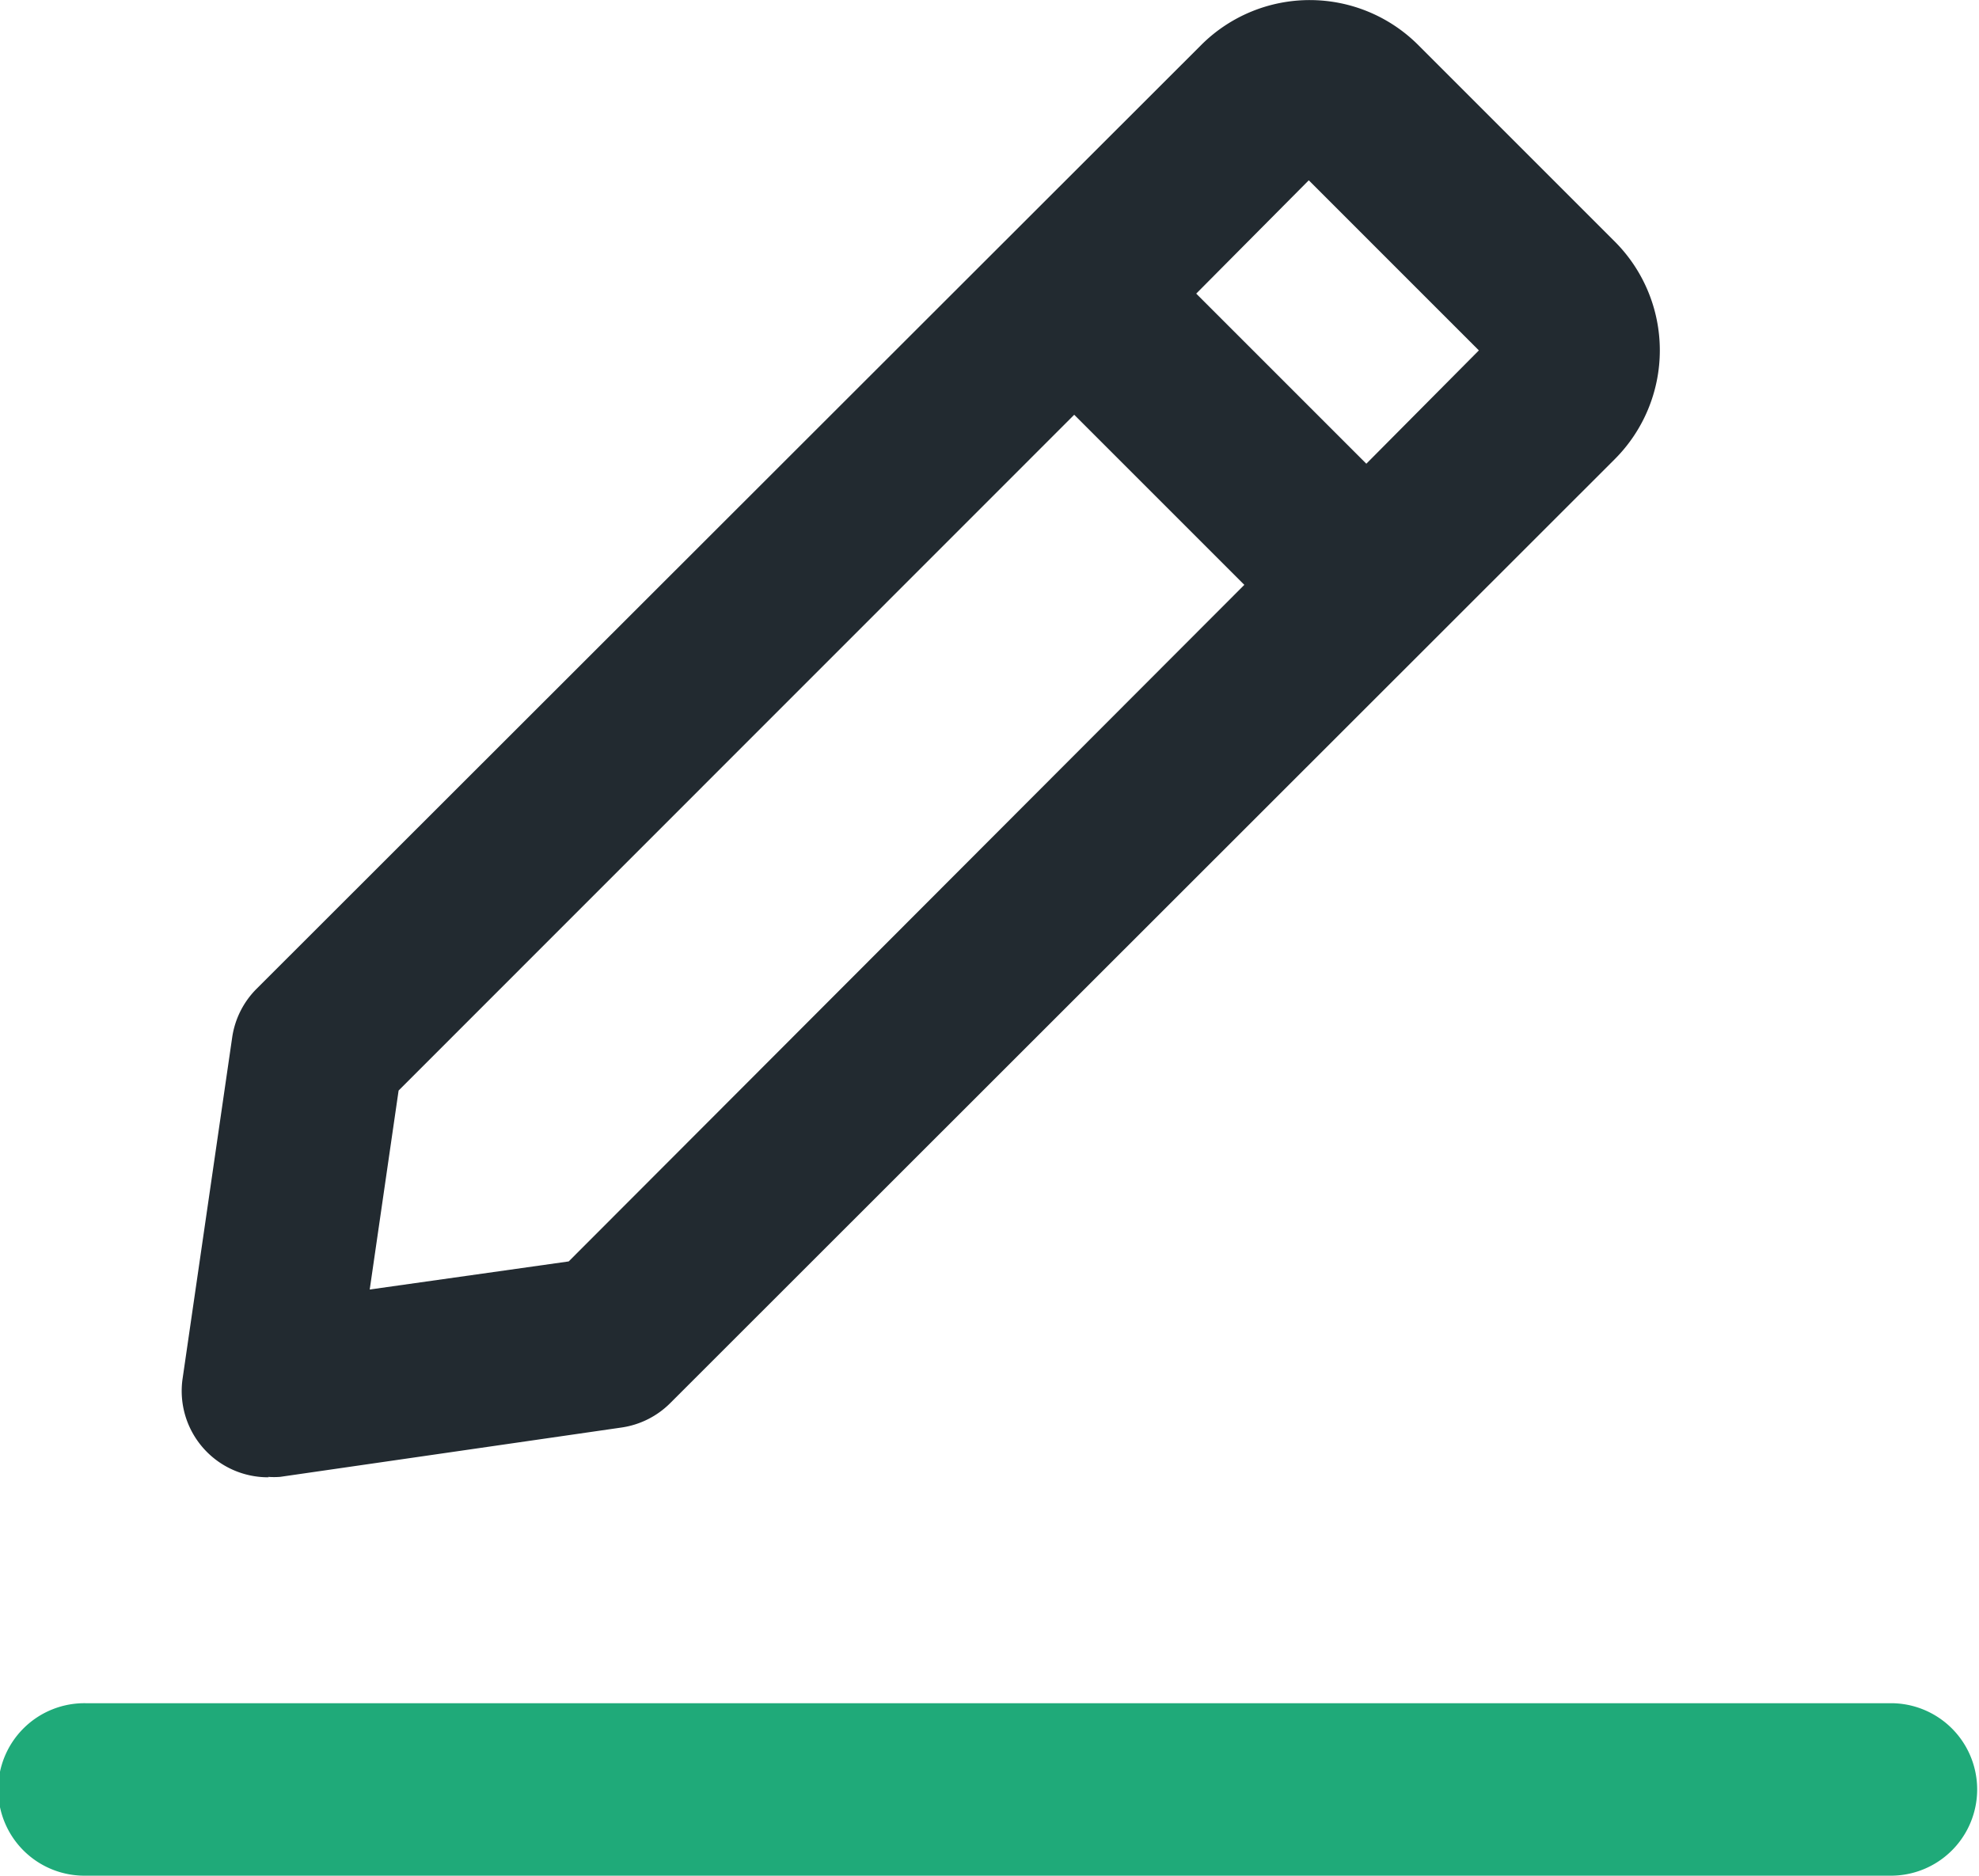<svg xmlns="http://www.w3.org/2000/svg" width="50.642" height="48" viewBox="0 0 50.642 48"><g id="Group_81" data-name="Group 81" transform="translate(0 0)"><path id="Path_249" data-name="Path 249" d="M45.1,6.181l0,0-5.02-5.02a3.928,3.928,0,0,0-5.555-.017l-.017.017L29.734,5.931,10.344,25.305a2.208,2.208,0,0,0-.623,1.241L8.451,35.284a2.208,2.208,0,0,0,2.207,2.521l-.022-.011a2,2,0,0,0,.314,0l8.738-1.263a2.208,2.208,0,0,0,1.241-.623L45.1,11.751a3.939,3.939,0,0,0,0-5.57m-26.768,26.1L13.24,33l.739-5.092L31.268,10.614l4.353,4.353ZM38.743,11.867,34.39,7.514l2.88-2.9,4.353,4.353Z" transform="translate(-3.779 0)" fill="#222a30"></path><path id="Path_250" data-name="Path 250" d="M48.435,79.011H2.207a2.207,2.207,0,1,0,0,4.413H48.435a2.207,2.207,0,0,0,0-4.413" transform="translate(0 -35.424)" fill="#1faa79"></path></g></svg>
